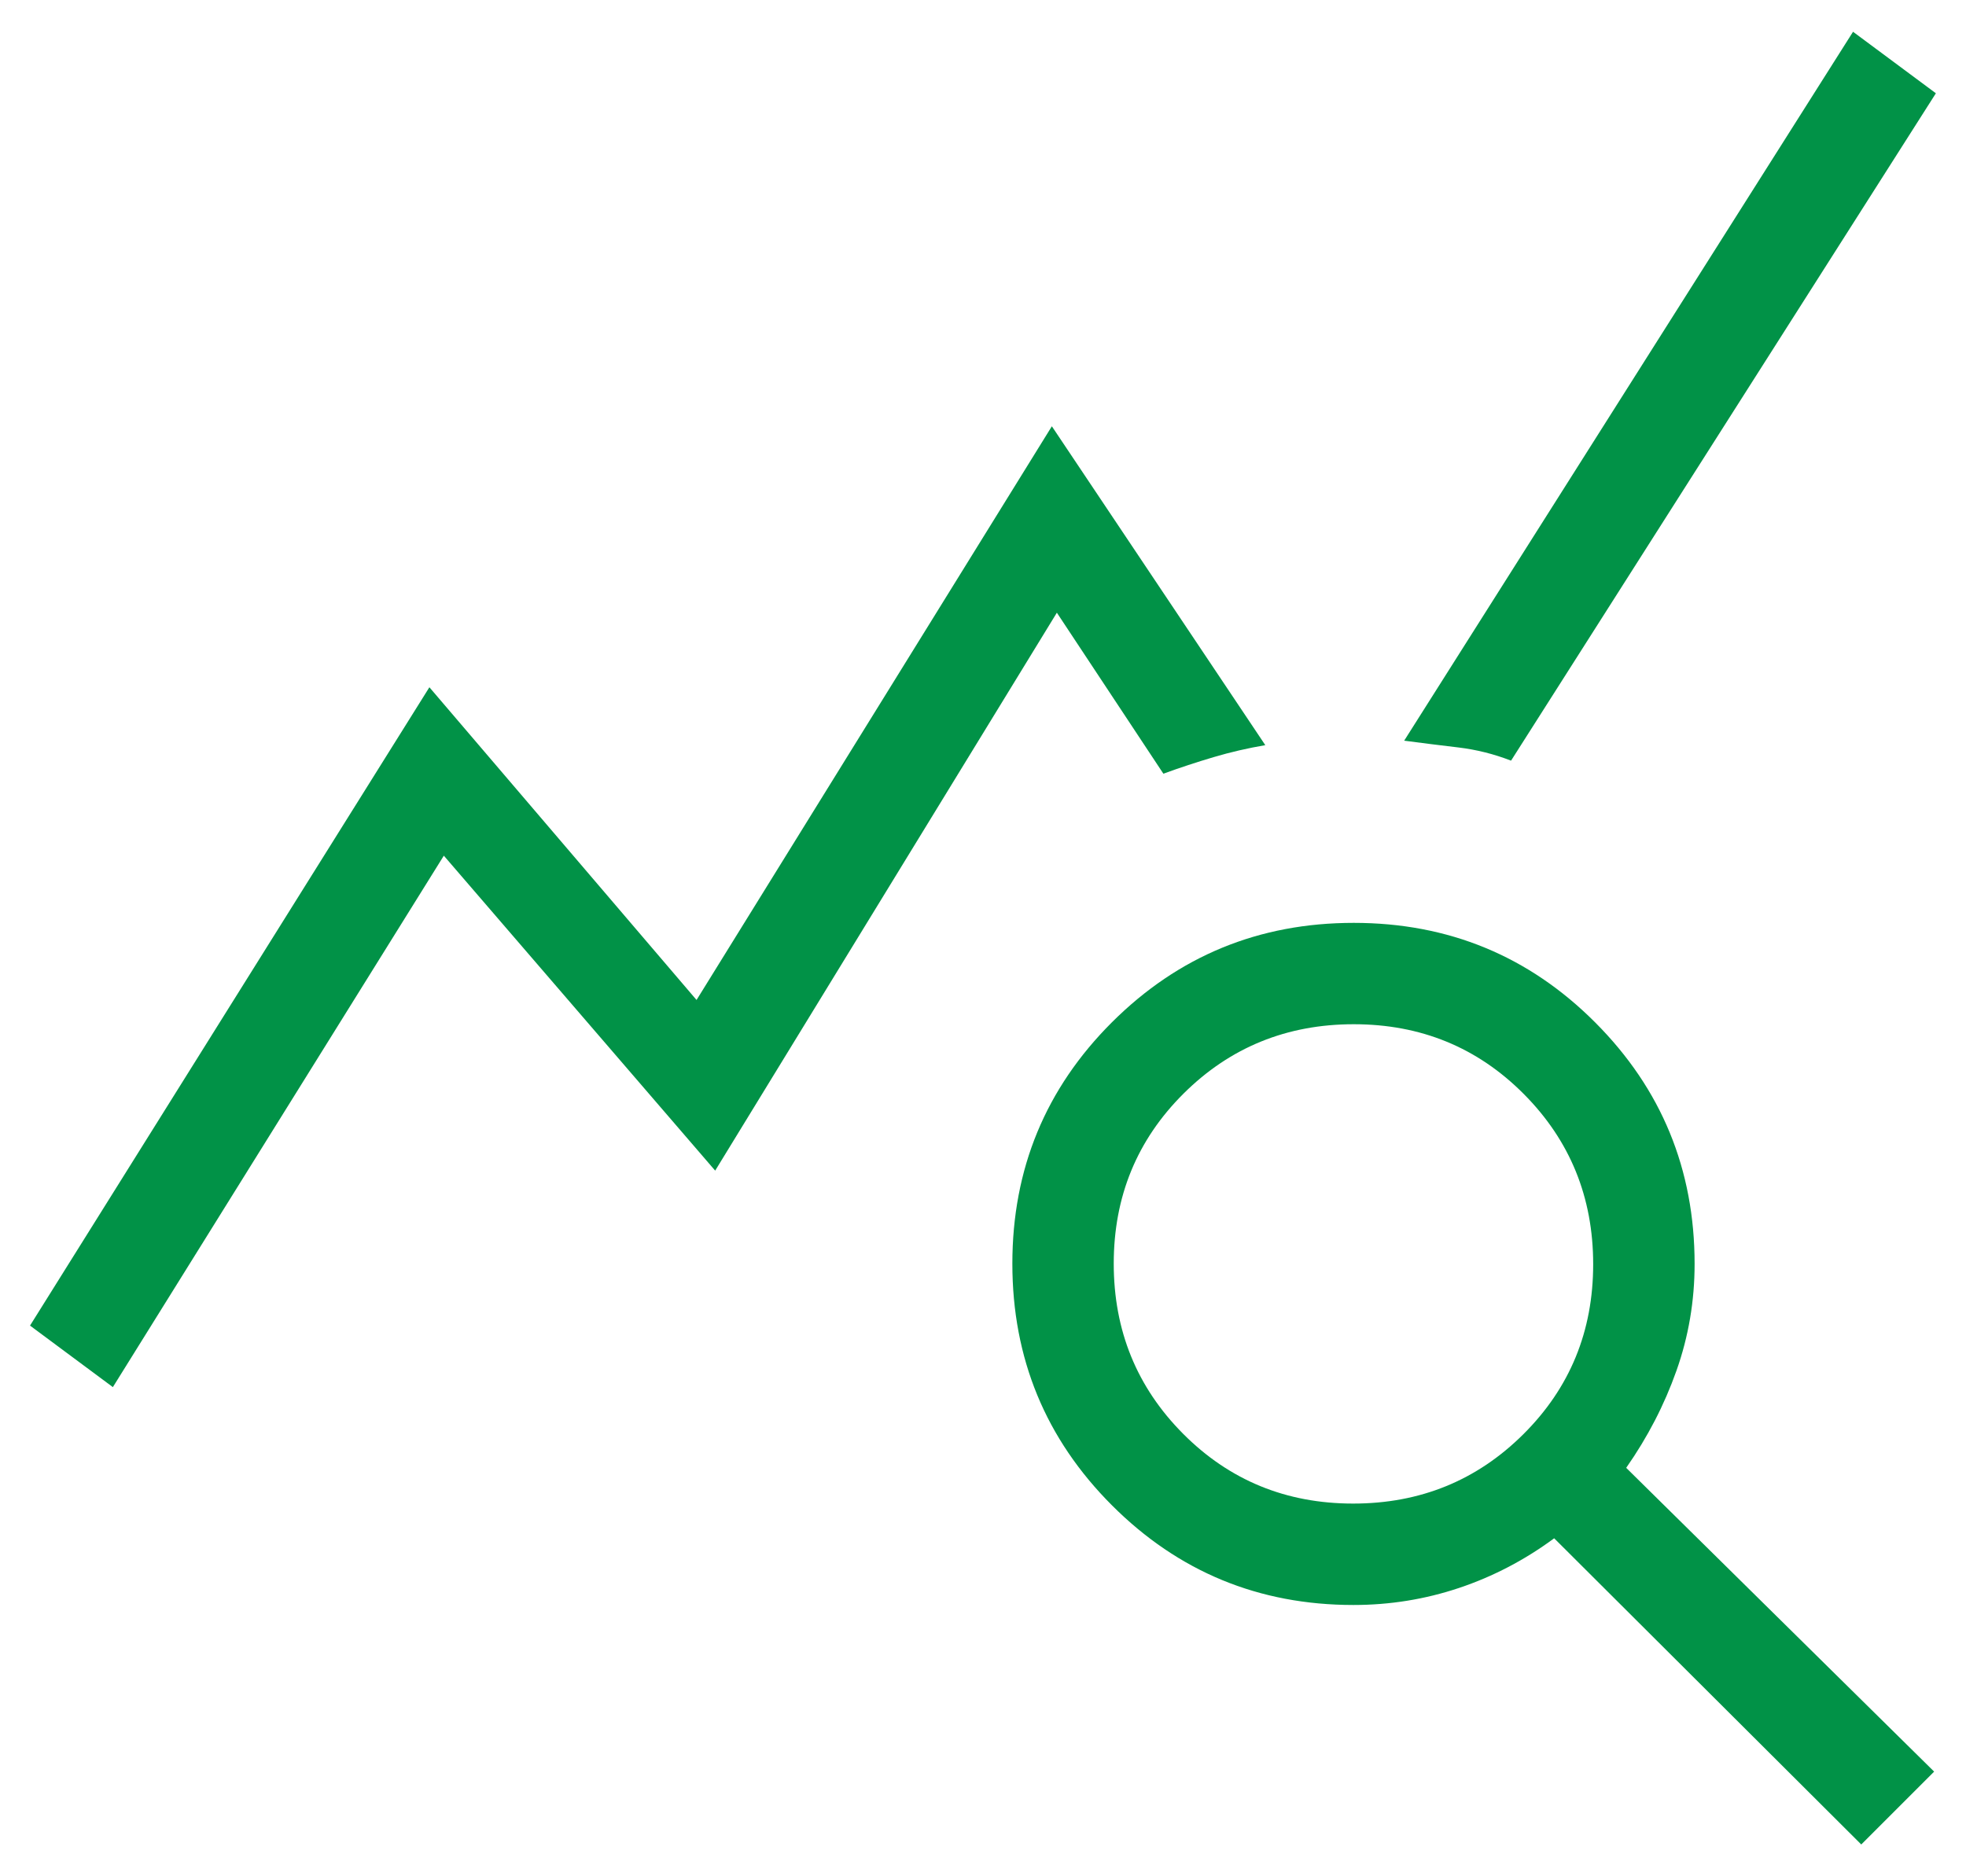 <svg width="44" height="42" viewBox="0 0 44 42" fill="none" xmlns="http://www.w3.org/2000/svg">
<mask id="mask0_315_1288" style="mask-type:alpha" maskUnits="userSpaceOnUse" x="-2" y="-4" width="48" height="48">
<rect x="-2" y="-4" width="48" height="48" fill="#D9D9D9"/>
</mask>
<g mask="url(#mask0_315_1288)">
<path d="M2.526 31.05L0.672 29.673L9.61 15.384L15.589 22.384L23.541 9.542L28.318 16.68C27.925 16.747 27.54 16.836 27.162 16.948C26.784 17.06 26.409 17.183 26.037 17.319L23.653 13.715L16.006 26.204L9.933 19.154L2.526 31.05ZM41.656 41.288L34.783 34.434C34.122 34.922 33.412 35.292 32.653 35.546C31.894 35.8 31.107 35.927 30.291 35.927C28.174 35.927 26.372 35.183 24.886 33.696C23.4 32.209 22.657 30.405 22.657 28.286C22.657 26.167 23.4 24.366 24.887 22.882C26.375 21.399 28.178 20.658 30.297 20.658C32.416 20.658 34.218 21.401 35.701 22.887C37.184 24.373 37.926 26.175 37.926 28.292C37.926 29.12 37.791 29.917 37.52 30.682C37.249 31.448 36.874 32.173 36.395 32.857L43.287 39.657L41.656 41.288ZM30.284 33.657C31.784 33.657 33.054 33.139 34.095 32.103C35.136 31.067 35.656 29.799 35.656 28.299C35.656 26.8 35.138 25.529 34.102 24.488C33.066 23.447 31.798 22.927 30.298 22.927C28.799 22.927 27.528 23.445 26.487 24.481C25.446 25.518 24.926 26.786 24.926 28.285C24.926 29.785 25.444 31.055 26.48 32.096C27.517 33.137 28.785 33.657 30.284 33.657ZM33.818 17.027C33.434 16.878 33.042 16.78 32.643 16.732C32.244 16.685 31.838 16.634 31.426 16.58L41.472 0.711L43.326 2.088L33.818 17.027Z" fill="#019247"/>
</g>
</svg>
